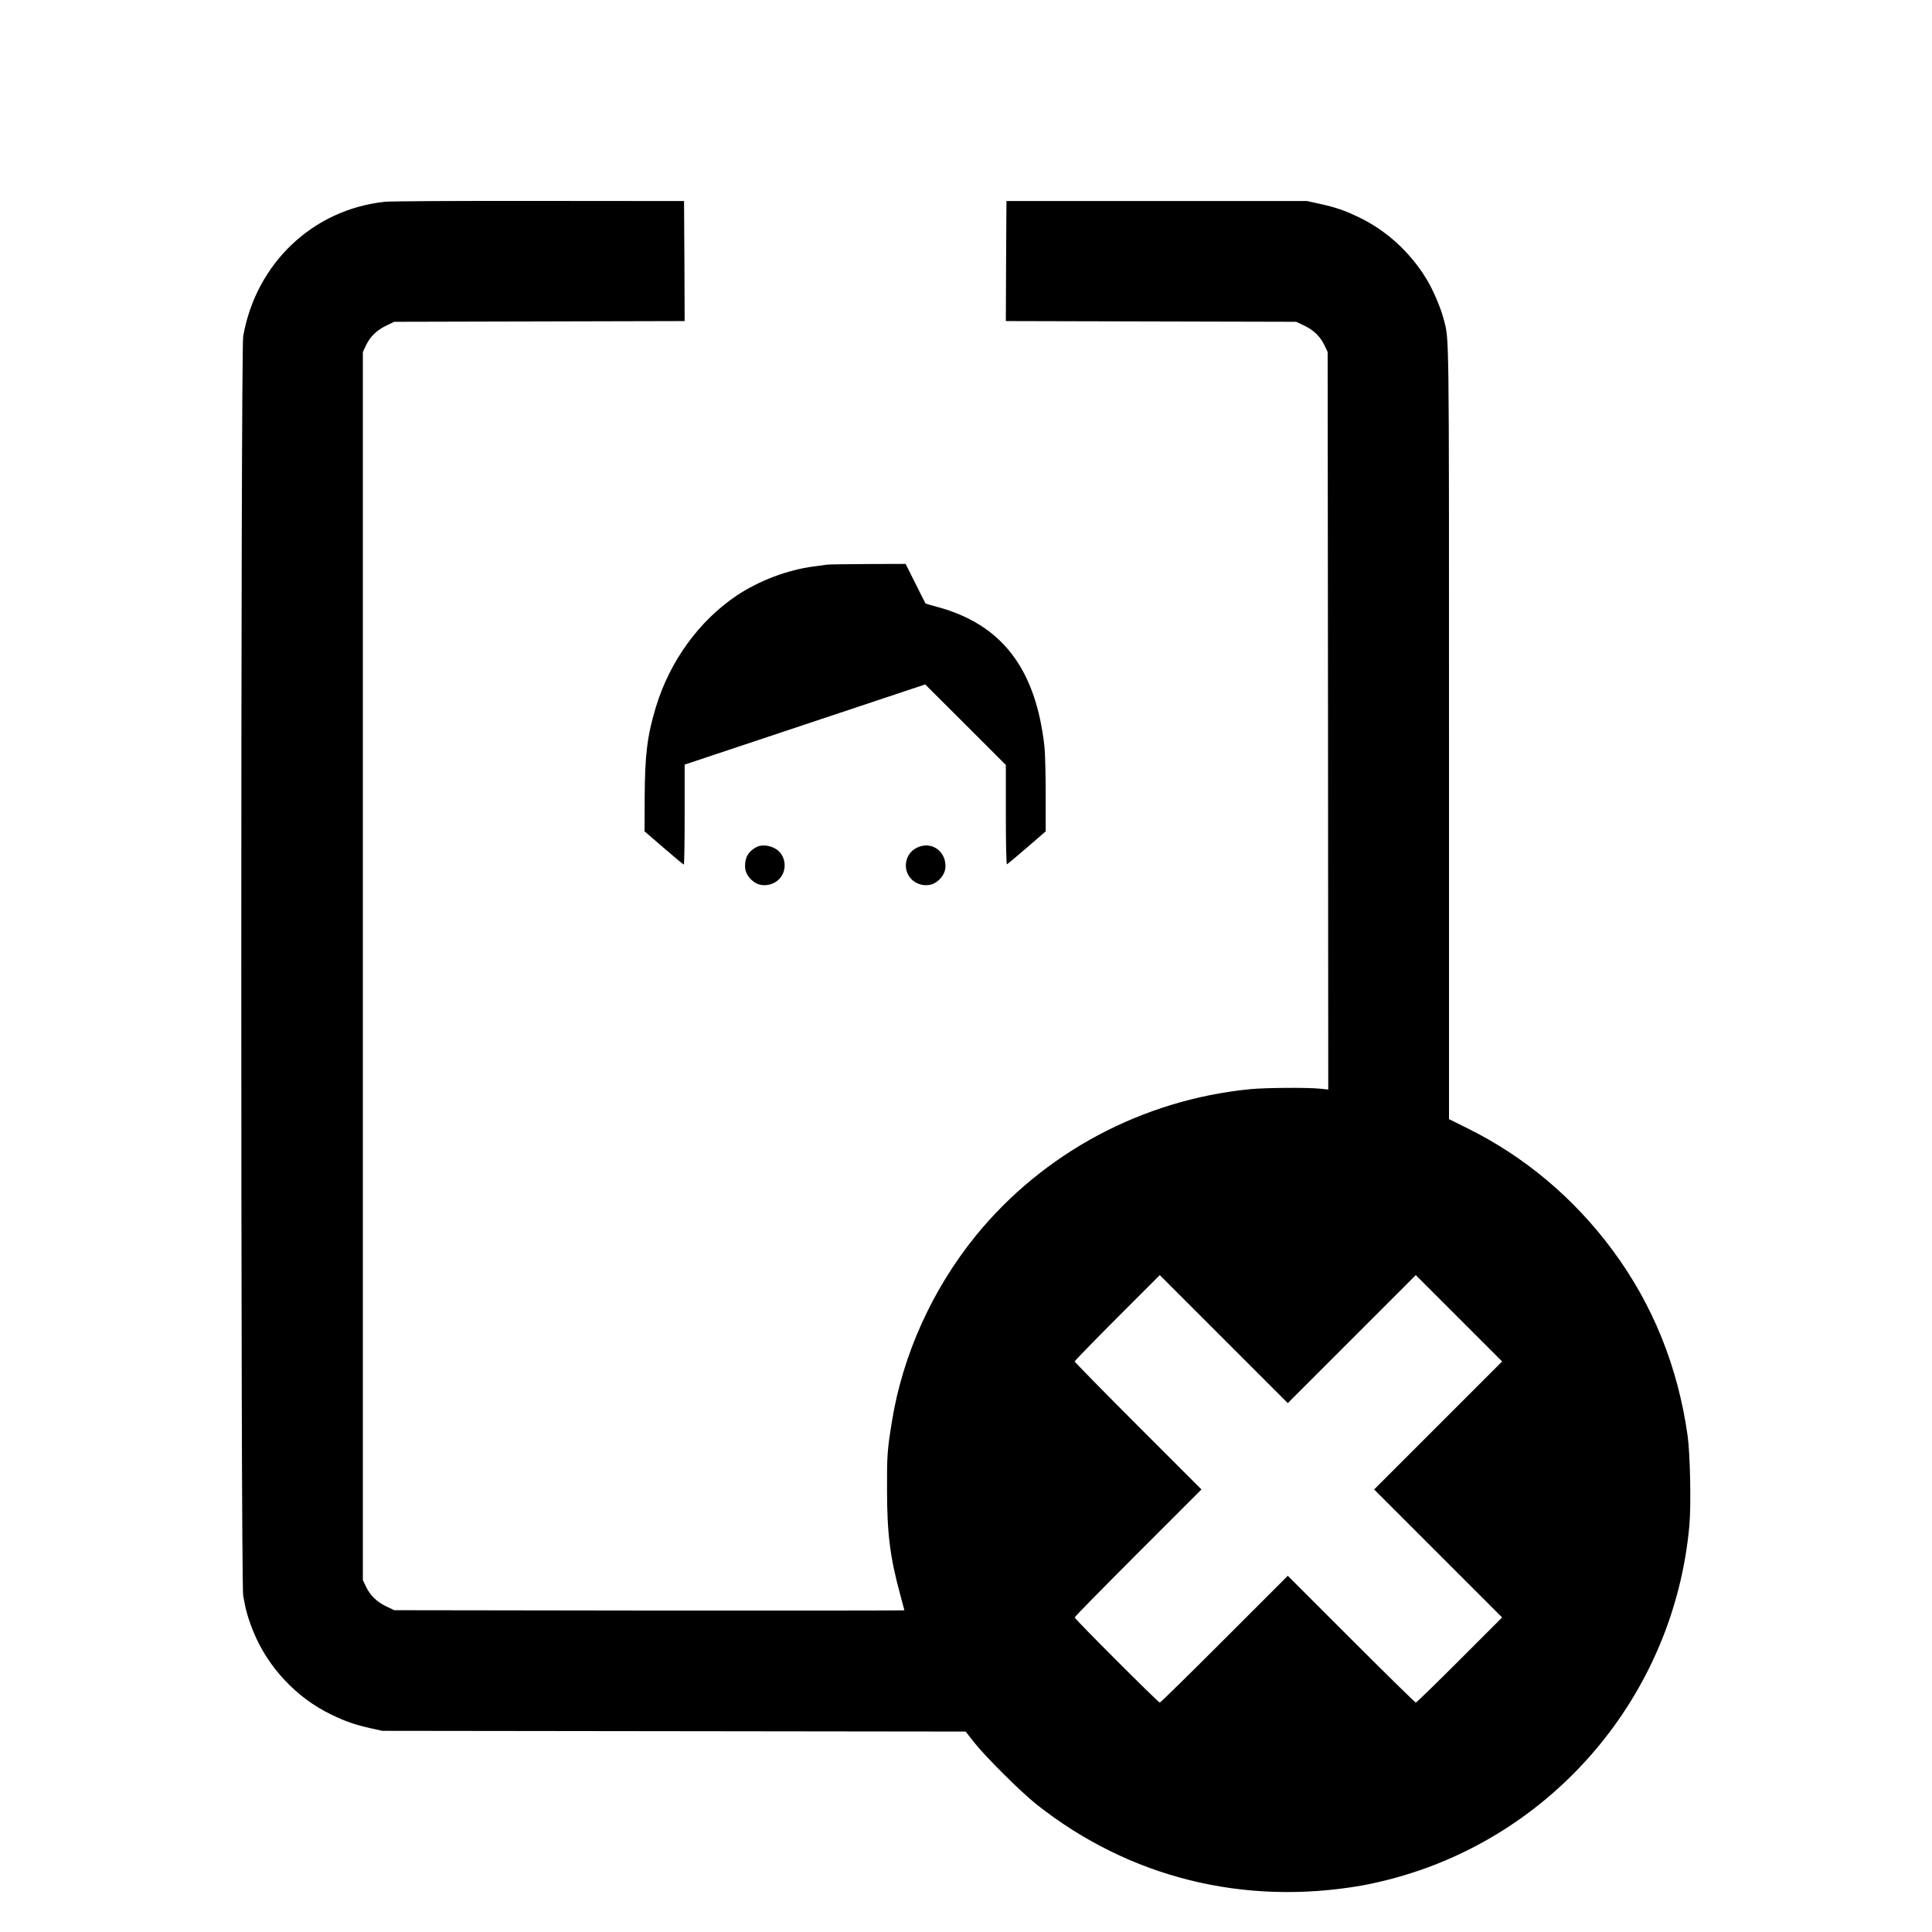 <?xml version="1.0" standalone="no"?>
<!DOCTYPE svg PUBLIC "-//W3C//DTD SVG 20010904//EN"
 "http://www.w3.org/TR/2001/REC-SVG-20010904/DTD/svg10.dtd">
<svg version="1.0" xmlns="http://www.w3.org/2000/svg"
 width="1600pt" height="1600pt" viewBox="0 0 1600 1600"
 preserveAspectRatio="xMidYMid meet">
<g transform="translate(0,1600) scale(0.1,-0.1)"
fill="#000000" stroke="none">
<path d="M3188 14329 c-597 -63 -1068 -510 -1174 -1114 -21 -120 -21 -10310 0
-10430 21 -121 42 -194 85 -299 121 -296 358 -548 646 -686 118 -57 188 -81
321 -112 l99 -22 2416 -3 2416 -3 69 -88 c96 -122 388 -412 519 -516 765 -605
1714 -842 2694 -671 47 8 147 30 221 49 1364 349 2366 1530 2491 2936 15 168
6 593 -15 741 -81 573 -288 1085 -621 1535 -320 432 -729 776 -1202 1010
l-153 76 0 3201 c0 3399 2 3246 -44 3424 -24 93 -88 243 -141 330 -136 224
-333 404 -560 513 -121 58 -190 82 -326 112 l-104 23 -1245 0 -1245 0 -3 -497
-2 -497 1202 -3 1203 -3 65 -31 c80 -38 134 -91 169 -164 l26 -55 3 -3054 2
-3054 -69 7 c-105 11 -456 8 -578 -4 -892 -88 -1712 -526 -2272 -1214 -360
-443 -606 -987 -695 -1541 -38 -236 -41 -275 -40 -560 0 -365 25 -562 109
-870 19 -70 35 -129 35 -131 0 -2 -951 -3 -2112 -2 l-2113 3 -65 31 c-80 38
-134 91 -169 164 l-26 55 0 5085 0 5085 26 55 c35 73 89 126 169 164 l65 31
1203 3 1202 3 -2 497 -3 497 -1200 1 c-660 1 -1235 -2 -1277 -7z m8007 -9419
l530 530 357 -357 358 -358 -530 -530 -530 -530 530 -530 530 -530 -352 -352
c-194 -194 -357 -353 -363 -353 -5 0 -246 236 -535 525 l-525 525 -525 -525
c-289 -289 -529 -525 -535 -525 -13 0 -705 692 -705 705 0 6 236 246 525 535
l525 525 -525 525 c-289 289 -525 530 -525 535 0 5 159 169 352 362 l353 353
530 -530 530 -530 530 530z"/>
<path d="M6850 11324 c-14 -2 -63 -9 -110 -15 -217 -28 -455 -118 -640 -242
-311 -209 -553 -543 -668 -922 -72 -239 -91 -391 -93 -747 l-1 -283 159 -137
c87 -75 161 -137 166 -138 4 0 7 186 7 414 l0 414 996 332 996 332 334 -333
334 -334 0 -413 c0 -237 4 -412 9 -410 5 2 79 64 165 138 l156 135 0 305 c0
168 -5 346 -10 395 -72 649 -354 1016 -892 1160 -50 13 -92 26 -93 27 -2 2
-39 76 -84 166 l-81 162 -313 -1 c-171 -1 -323 -3 -337 -5z"/>
<path d="M6265 8985 c-67 -36 -95 -83 -95 -158 0 -52 29 -100 79 -134 65 -44
166 -25 216 41 56 73 39 183 -36 233 -50 33 -122 41 -164 18z"/>
<path d="M7590 8978 c-90 -46 -116 -164 -55 -244 50 -66 151 -85 216 -41 50
34 79 82 79 134 0 132 -124 211 -240 151z"/>
</g>
</svg>
